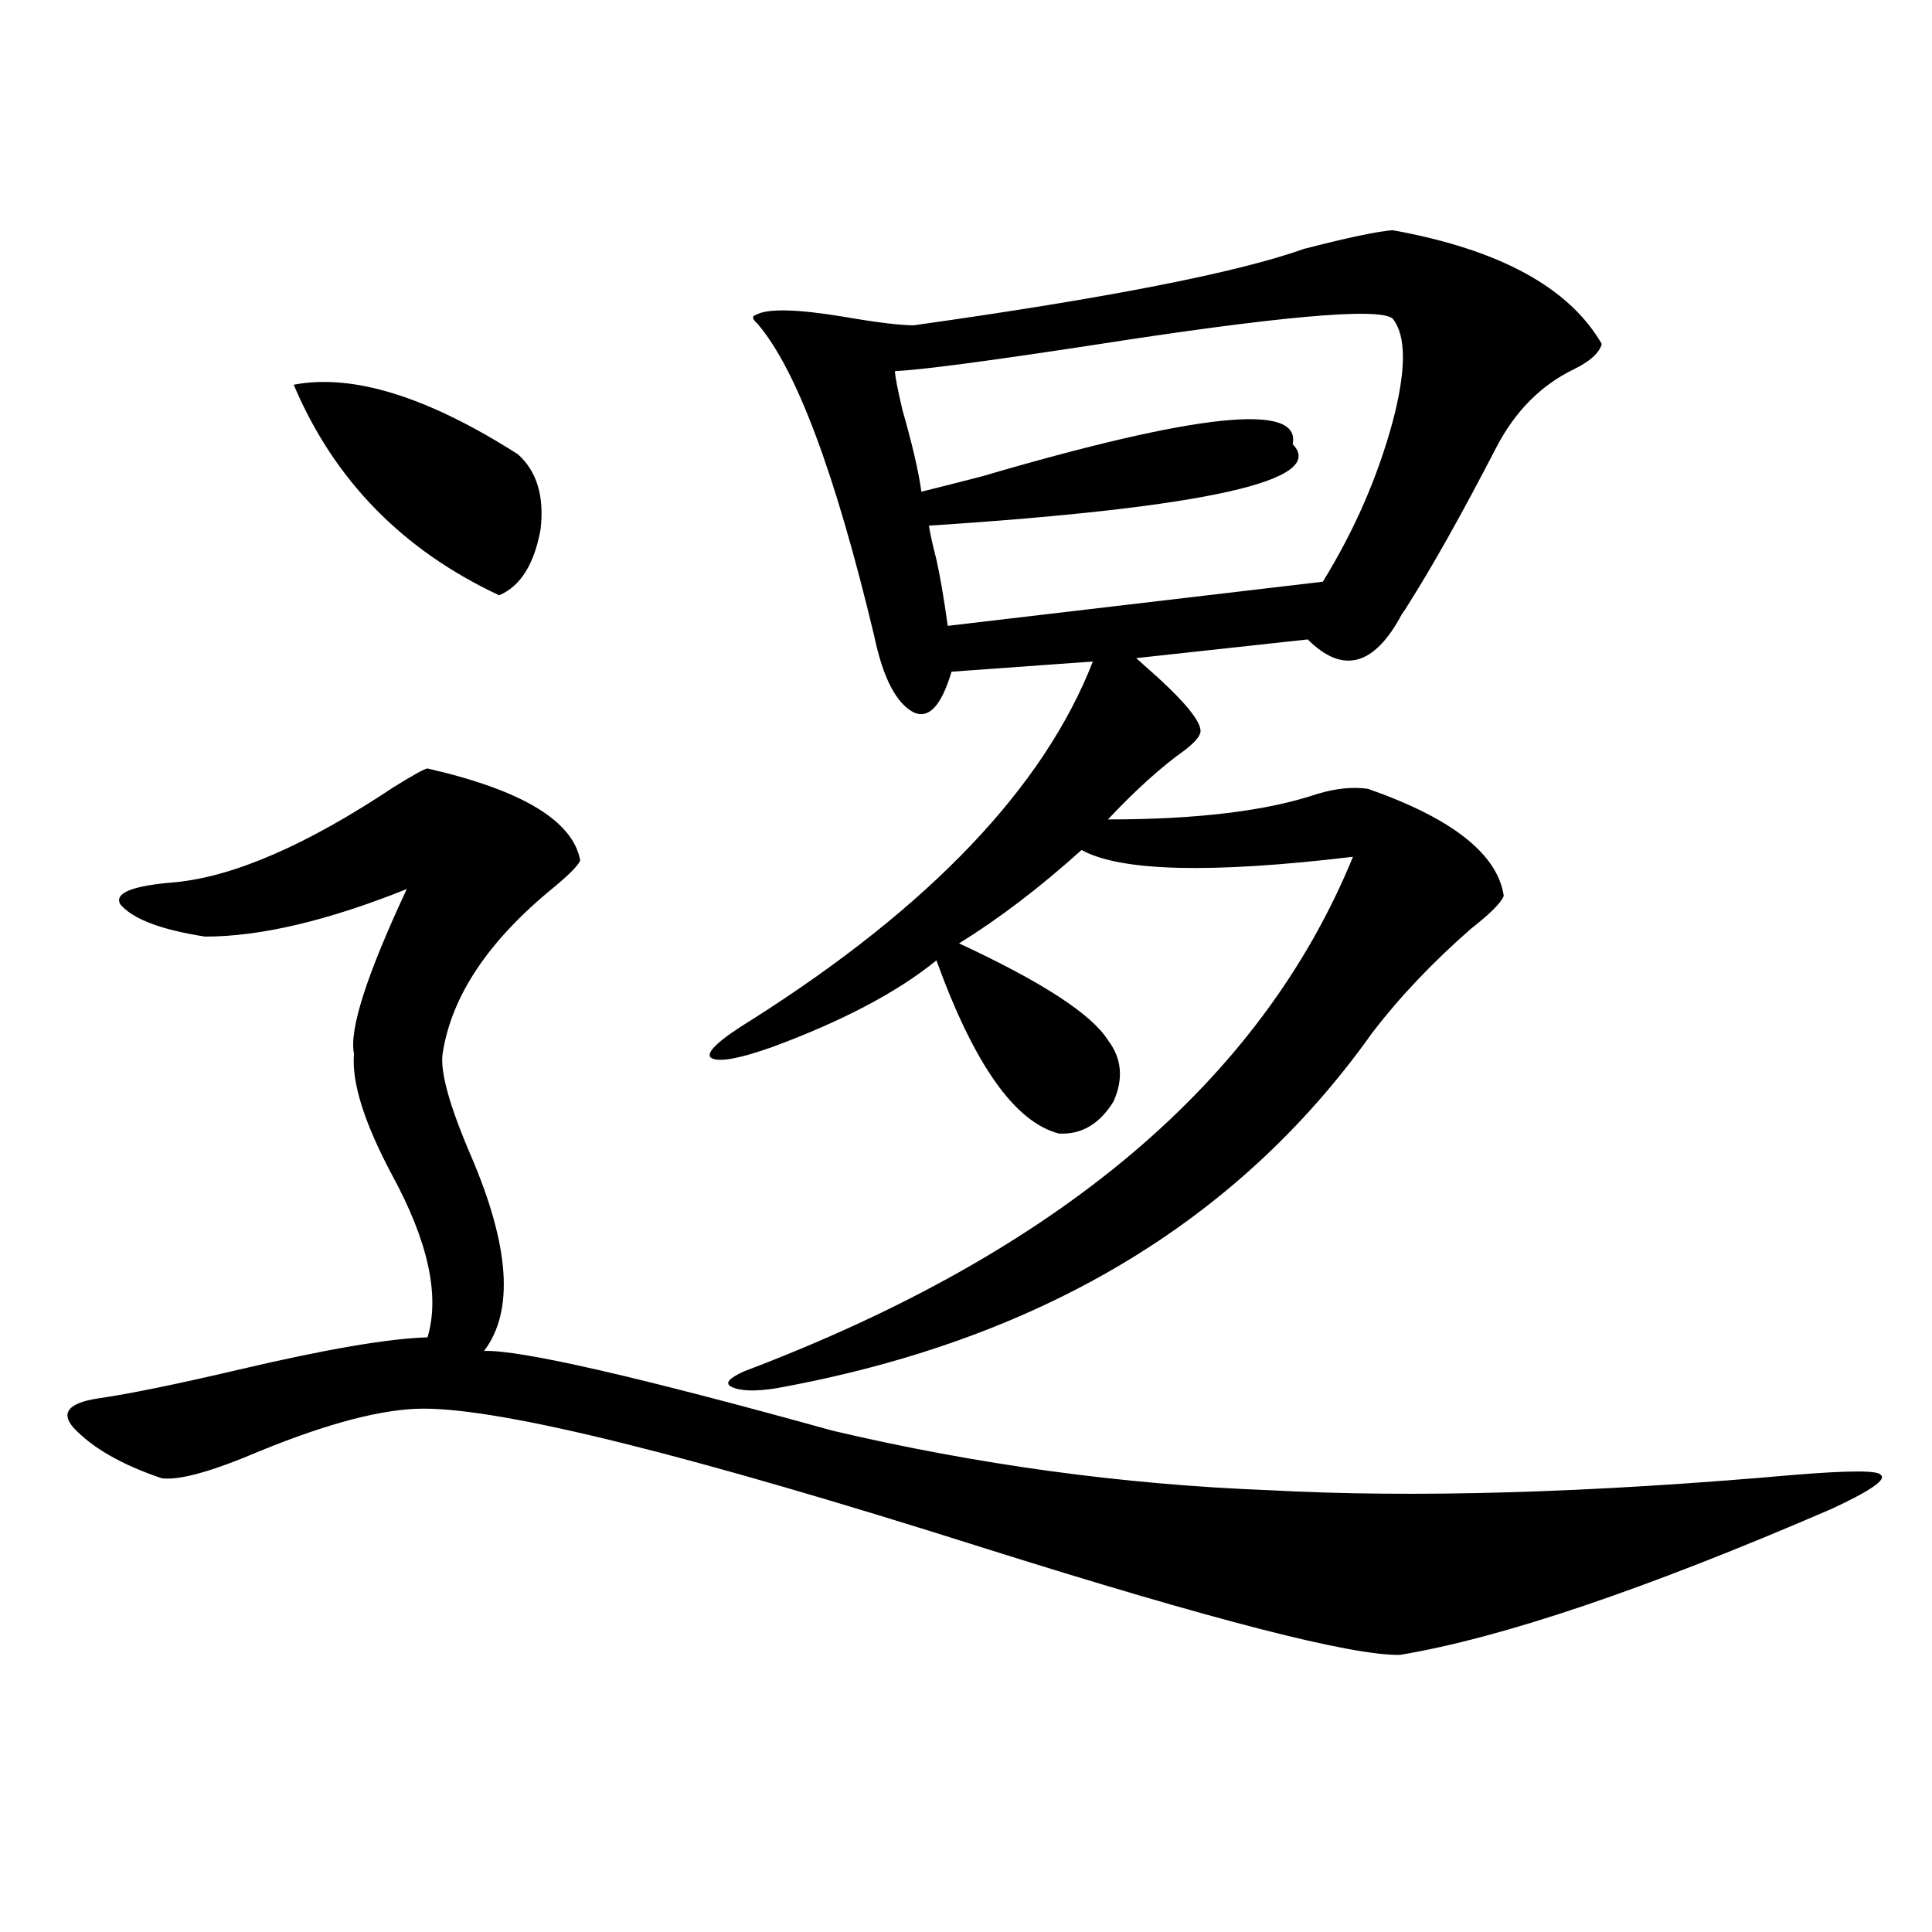 <?xml version="1.0" encoding="utf-8"?>
<!-- Generator: Adobe Illustrator 16.0.0, SVG Export Plug-In . SVG Version: 6.00 Build 0)  -->
<!DOCTYPE svg PUBLIC "-//W3C//DTD SVG 1.1//EN" "http://www.w3.org/Graphics/SVG/1.1/DTD/svg11.dtd">
<svg version="1.1" id="图层_1" xmlns="http://www.w3.org/2000/svg" xmlns:xlink="http://www.w3.org/1999/xlink" x="0px" y="0px"
	 width="1000px" height="1000px" viewBox="0 0 1000 1000" enable-background="new 0 0 1000 1000" xml:space="preserve">
<path d="M431.038,740.539c74.785,17.578,149.905,27.837,225.36,30.762c75.44,4.106,166.17,1.47,272.188-7.91
	c28.612-2.335,43.566-2.335,44.877,0c3.247,2.349-5.213,8.212-25.365,17.578c-96.263,41.597-170.728,66.797-223.409,75.586
	c-24.725,0.577-96.583-17.88-215.604-55.371c-151.551-48.038-248.134-72.07-289.749-72.07c-20.822,0-49.114,7.333-84.876,21.973
	c-24.725,10.547-41.63,15.243-50.73,14.063c-20.822-7.031-36.097-15.82-45.853-26.367c-6.509-7.608-2.286-12.593,12.683-14.941
	c16.25-2.335,40.64-7.319,73.169-14.941c44.877-10.547,77.392-16.108,97.559-16.699c6.494-21.671,0.32-49.796-18.536-84.375
	c-14.313-26.944-20.822-47.749-19.512-62.402c-2.606-12.305,6.494-40.718,27.316-85.254
	c-40.975,16.411-75.775,24.609-104.388,24.609c-22.773-3.516-37.407-9.077-43.901-16.699c-3.262-5.851,6.174-9.668,28.292-11.426
	c30.563-2.925,68.291-19.336,113.168-49.219c10.396-6.44,16.25-9.668,17.561-9.668c48.779,11.138,75.12,26.958,79.022,47.461
	c-0.655,2.349-5.213,7.031-13.658,14.063c-33.825,27.548-53.017,56.25-57.56,86.133c-1.311,9.38,3.567,26.958,14.634,52.734
	c20.152,46.884,22.438,80.571,6.829,101.074C269.411,698.653,329.577,712.414,431.038,740.539z M152.021,199.133
	c30.563-5.851,69.267,6.152,116.095,36.035c9.756,8.789,13.658,21.685,11.707,38.672c-3.262,18.169-10.411,29.595-21.463,34.277
	C208.27,284.688,172.828,248.352,152.021,199.133z M720.787,119.152c55.273,9.97,91.37,29.595,108.29,58.887
	c-1.311,4.696-6.188,9.091-14.634,13.184c-16.92,8.212-30.243,21.685-39.999,40.43c-17.561,33.989-32.85,61.235-45.853,81.738
	c-0.655,1.181-1.631,2.637-2.927,4.395c-14.313,26.958-30.578,31.353-48.779,13.184l-88.778,9.668
	c0.641,0.591,1.951,1.758,3.902,3.516c20.808,18.169,30.563,29.883,29.268,35.156c-0.655,2.349-3.262,5.273-7.805,8.789
	c-12.362,8.789-25.7,20.806-39.999,36.035c46.173,0,82.27-4.395,108.29-13.184c9.756-2.925,18.536-3.804,26.341-2.637
	c43.566,15.243,66.98,33.7,70.242,55.371c-1.311,3.516-6.829,9.091-16.585,16.699c-20.167,17.578-37.407,35.747-51.706,54.492
	c-69.602,97.86-172.358,159.082-308.285,183.691c-11.066,1.758-18.871,1.47-23.414-0.879c-3.262-1.758-0.976-4.395,6.829-7.91
	C547.773,648.254,652.816,559.484,700.3,443.469c-73.504,8.789-120.332,7.622-140.484-3.516
	c-21.463,19.336-42.605,35.458-63.413,48.34c42.926,19.927,68.611,36.626,77.071,50.098c7.149,9.38,8.125,19.927,2.927,31.641
	c-7.164,11.728-16.585,17.29-28.292,16.699c-22.773-5.851-43.901-35.733-63.413-89.648c-20.167,16.411-48.459,31.353-84.876,44.824
	c-18.216,6.454-28.947,8.212-32.194,5.273c-1.951-2.925,5.198-9.366,21.463-19.336c92.346-58.585,151.216-120.41,176.581-185.449
	l-73.169,5.273c-5.213,17.578-11.707,24.609-19.512,21.094c-9.115-4.683-15.944-17.866-20.487-39.551
	c-20.167-84.375-40.334-138.276-60.486-161.719c-2.606-2.335-2.927-3.804-0.976-4.395c5.854-3.516,21.128-3.214,45.853,0.879
	c16.905,2.938,28.933,4.395,36.097,4.395c100.15-14.063,167.466-27.246,201.946-39.551
	C697.693,122.97,712.982,119.743,720.787,119.152z M720.787,164.855c-7.164-5.851-59.511-1.167-157.069,14.063
	c-53.992,8.212-87.482,12.606-100.485,13.184c0,2.349,1.296,9.091,3.902,20.215c5.198,18.169,8.445,32.231,9.756,42.188
	c7.149-1.758,17.561-4.395,31.219-7.91c111.857-32.808,165.515-38.37,160.972-16.699c18.201,18.759-44.557,32.821-188.288,42.188
	c0.641,4.106,1.951,9.97,3.902,17.578c1.951,8.789,3.902,20.215,5.854,34.277l194.142-22.852
	c16.25-26.367,28.292-53.901,36.097-82.617C727.937,191.524,727.937,173.645,720.787,164.855z"/>
</svg>
